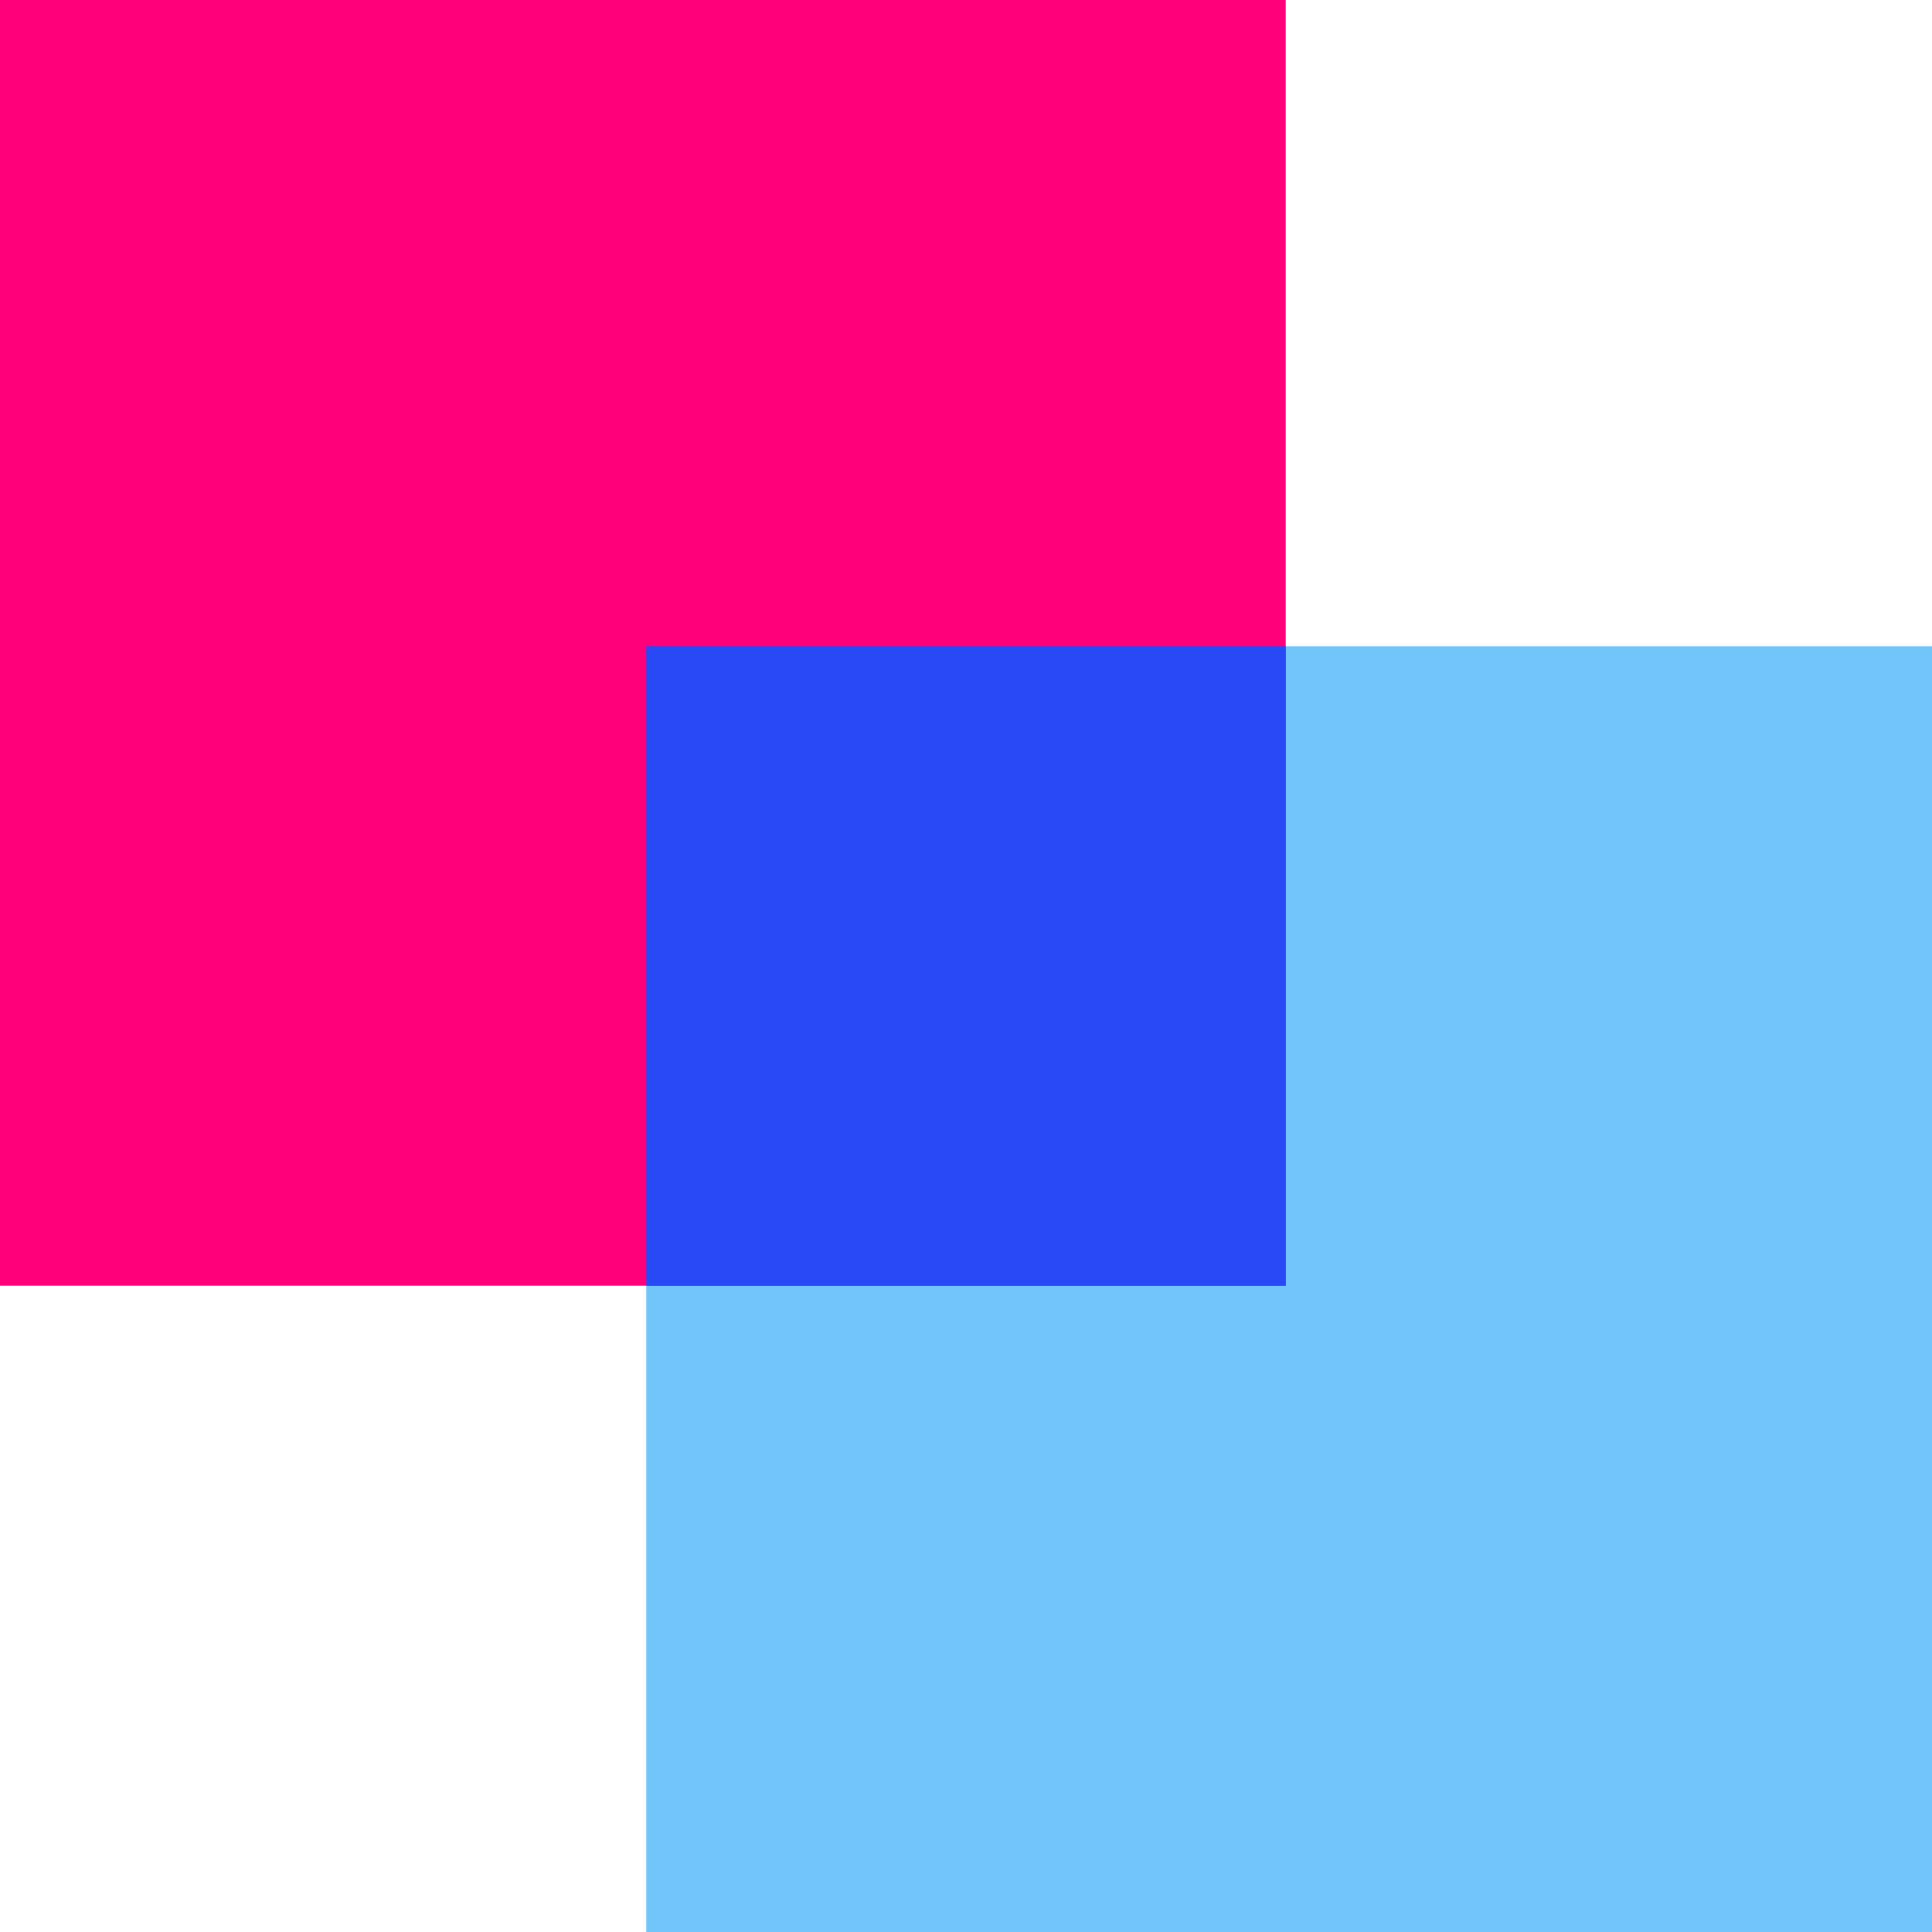 <svg  viewBox="0 0 65 65" xmlns="http://www.w3.org/2000/svg">
<path d="M65 21.744H21.744V65H65V21.744Z" fill="#70C6F8"/>
<path d="M43.256 0H0V43.256H43.256V0Z" fill="#FF007A"/>
<path d="M43.256 21.744H21.744V43.256H43.256V21.744Z" fill="#2949F5"/>
</svg>
